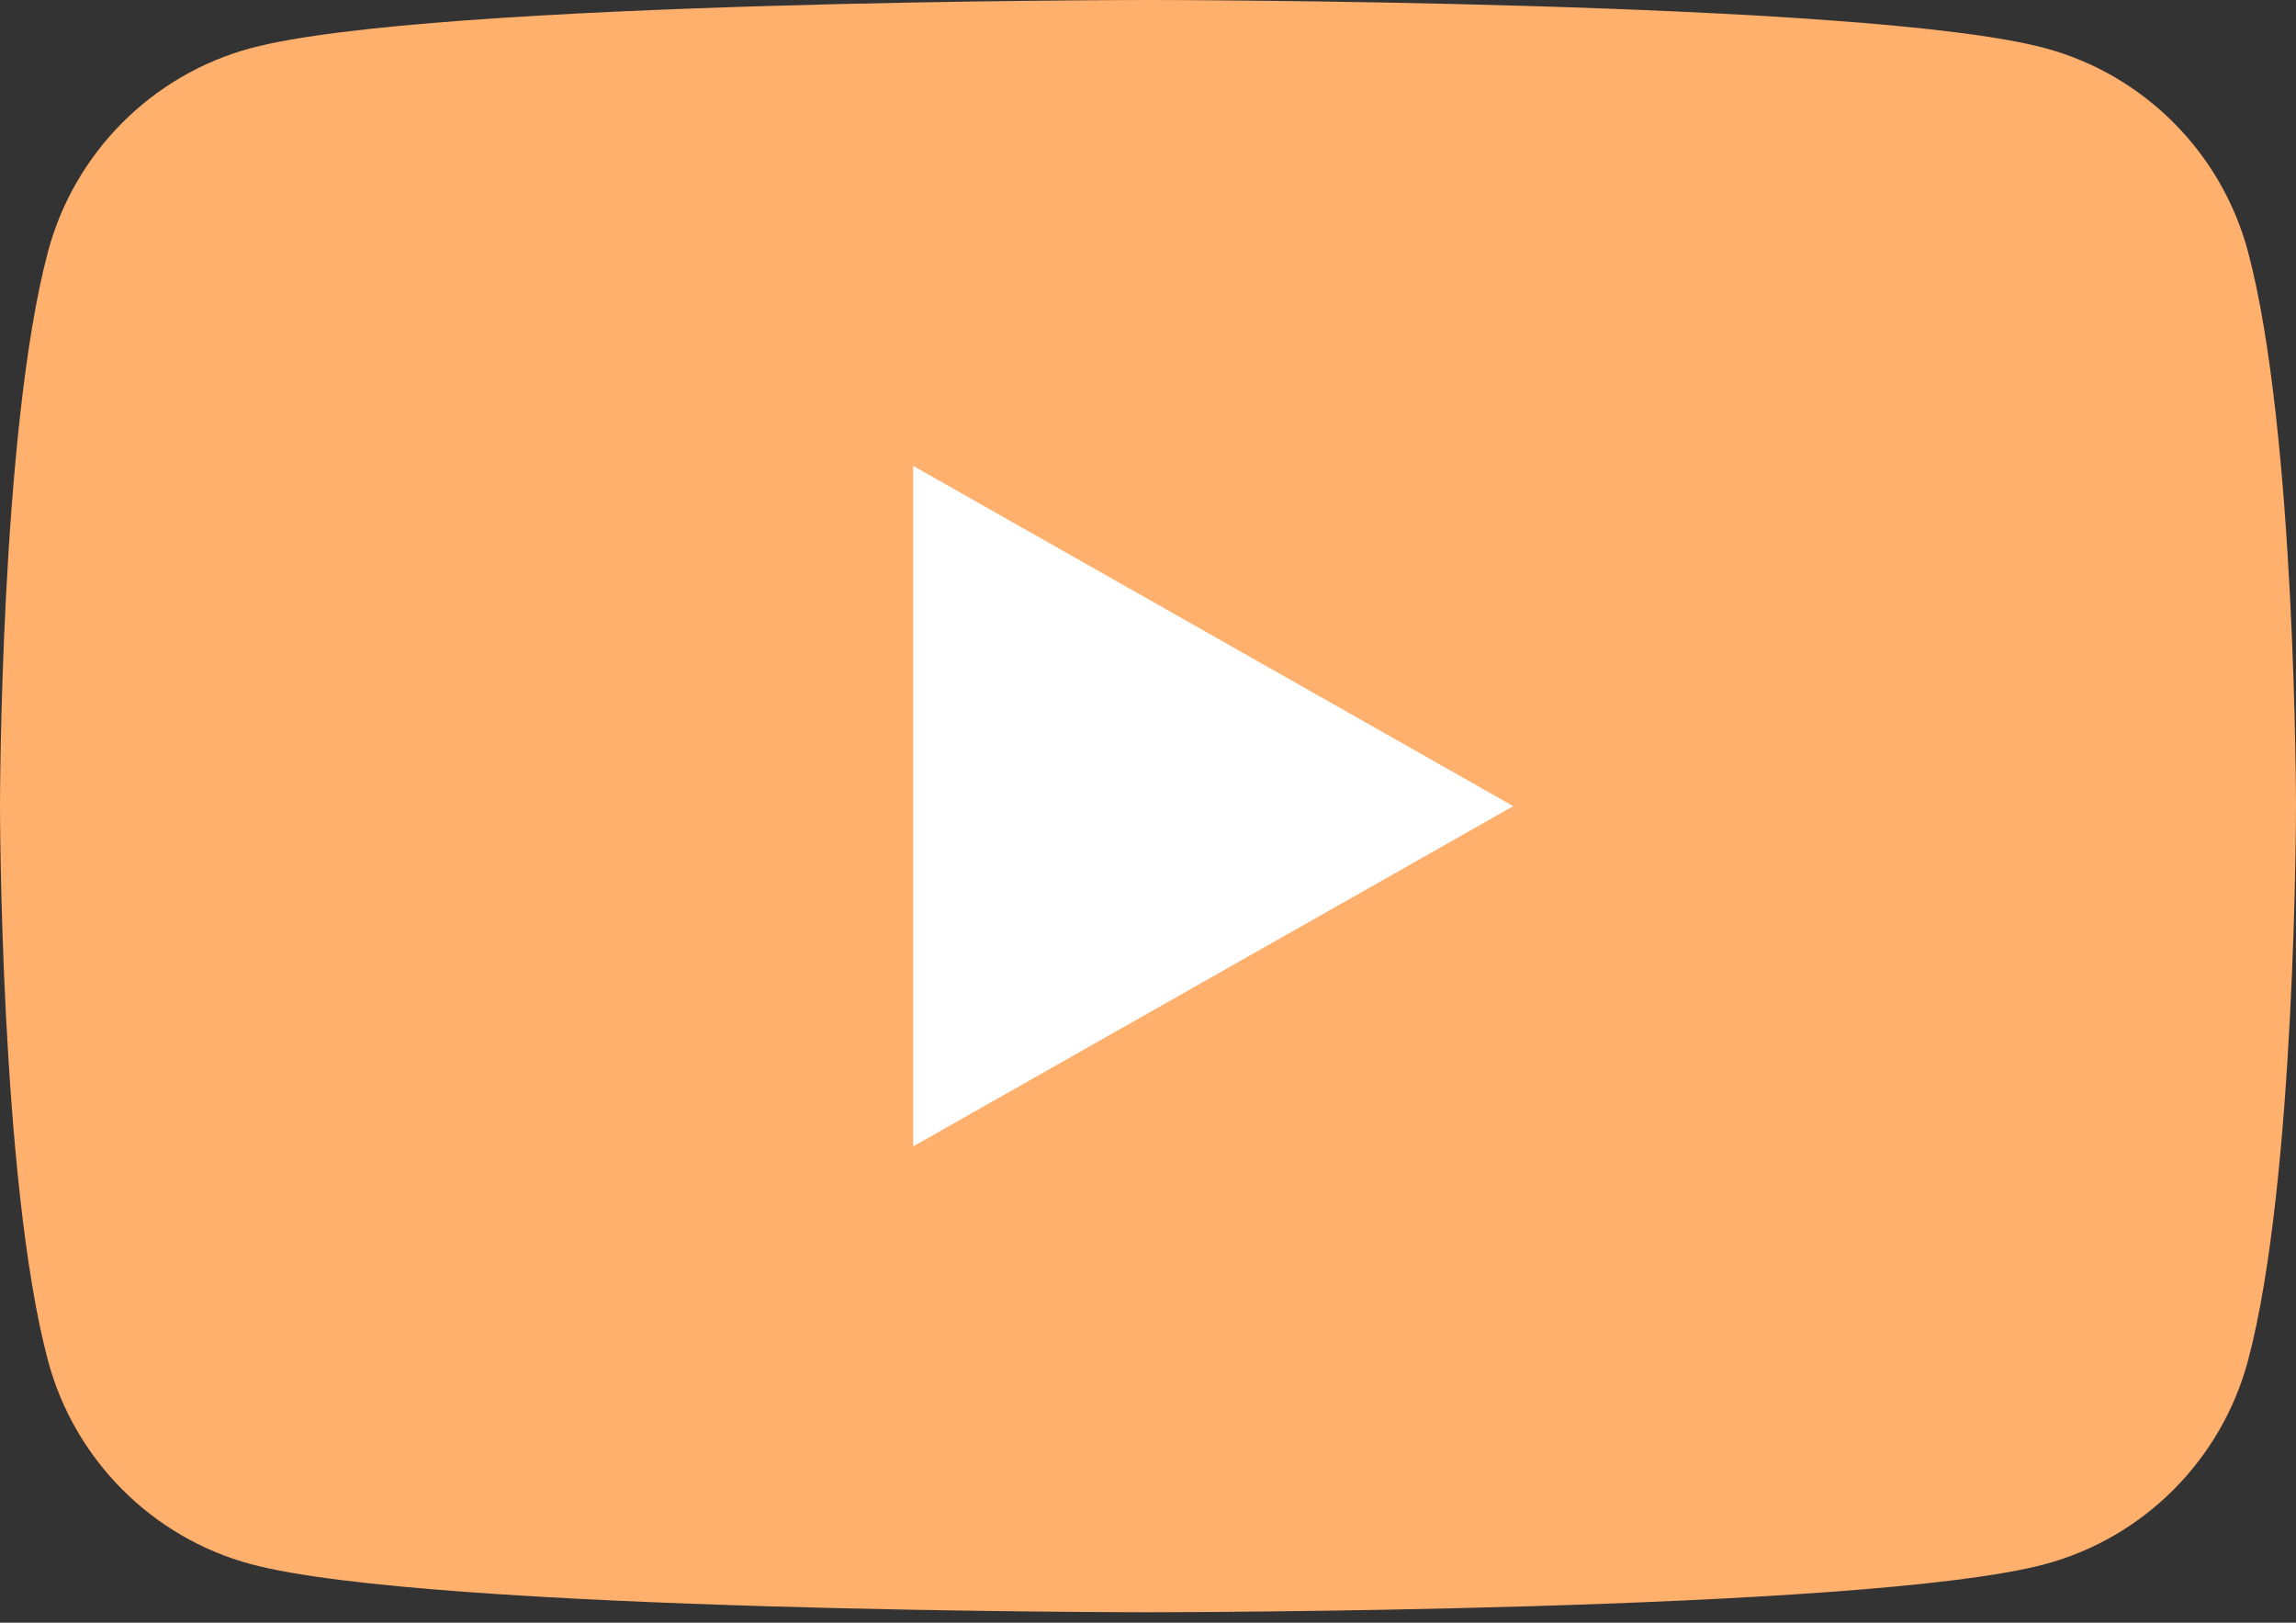 <svg width="150" height="106" viewBox="0 0 150 106" fill="none" xmlns="http://www.w3.org/2000/svg">
<rect x="0" y="0" width="150" height="106" fill="#333333" stroke="none"/>
<path d="M146.865 16.446C145.14 9.972 140.058 4.874 133.604 3.144C121.907 1.06203e-05 75 9.0003e-06 75 9.0003e-06C75 9.0003e-06 28.094 1.06203e-05 16.396 3.144C9.942 4.874 4.859 9.972 3.134 16.446C0 28.179 0 52.66 0 52.66C0 52.66 0 77.14 3.134 88.874C4.859 95.347 9.942 100.445 16.396 102.176C28.094 105.319 75 105.319 75 105.319C75 105.319 121.907 105.319 133.604 102.176C140.058 100.445 145.14 95.347 146.865 88.874C150 77.14 150 52.66 150 52.66C150 52.66 150 28.179 146.865 16.446Z" fill="#FFB06D"/>
<path d="M59.659 74.886L98.864 52.661L59.659 30.433V74.886Z" fill="white"/>
</svg>

